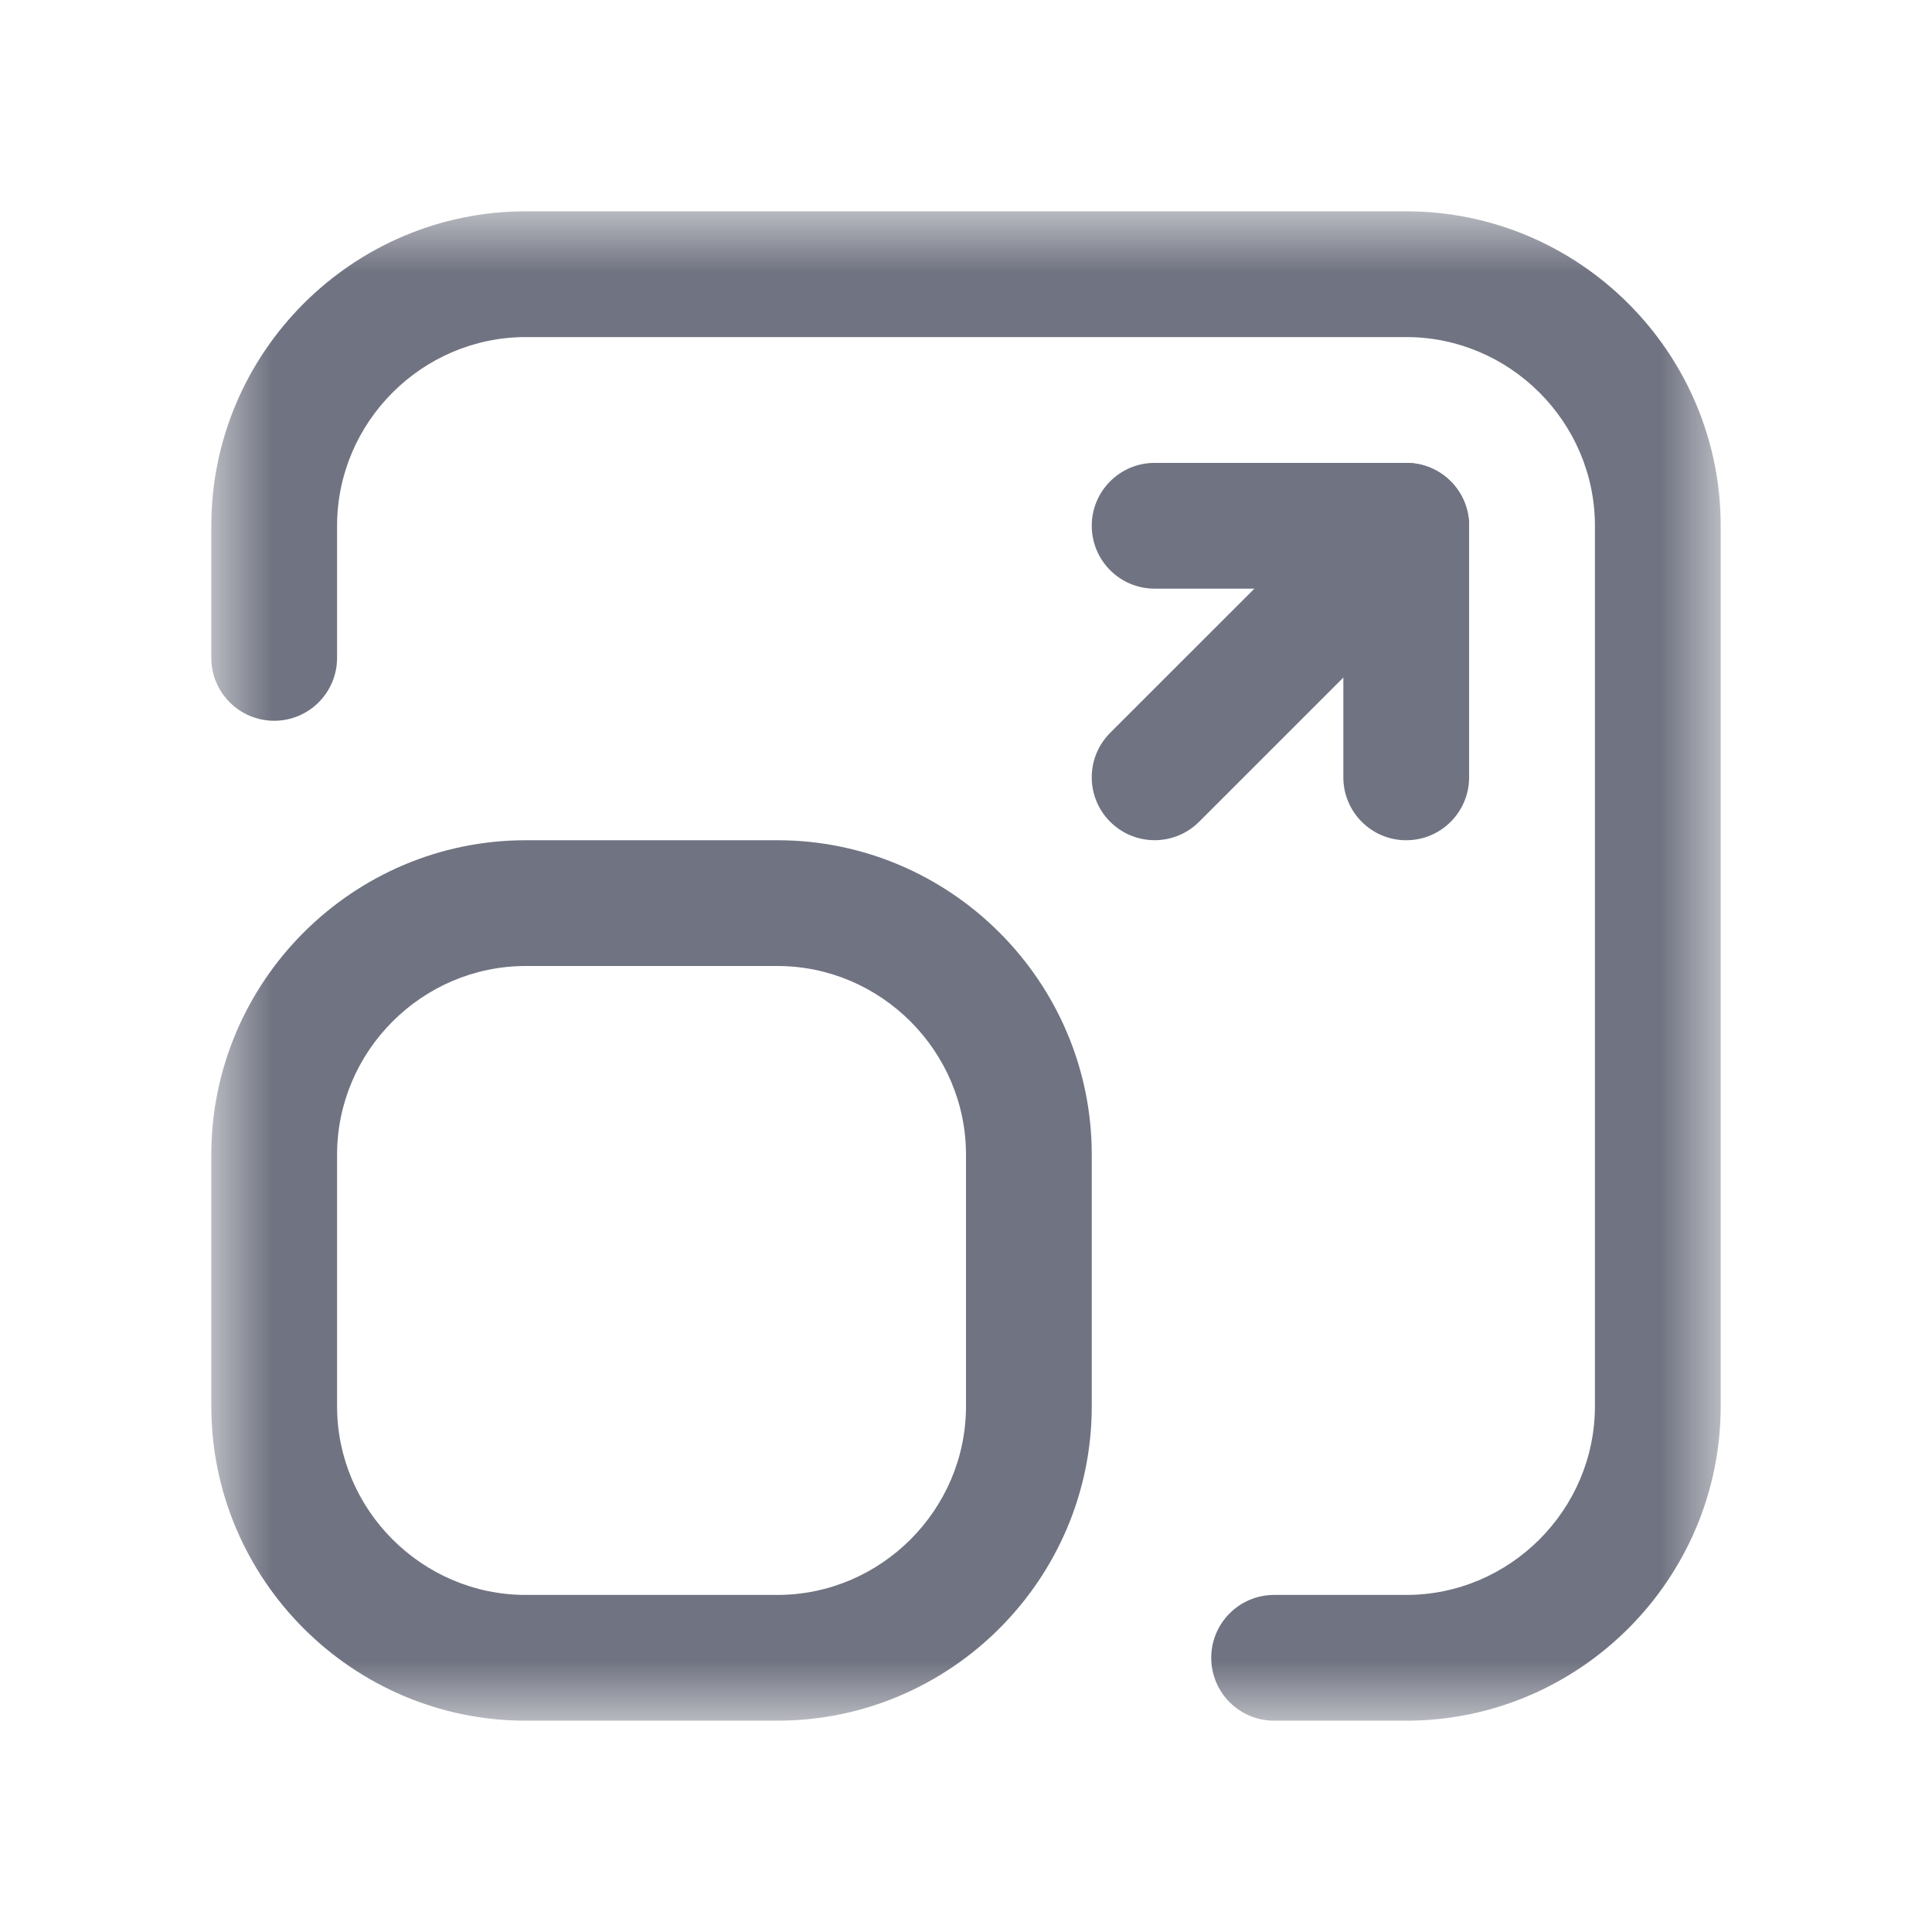 <?xml version="1.0" encoding="UTF-8"?>
<svg xmlns="http://www.w3.org/2000/svg" width="32" height="32" viewBox="0 0 32 32" fill="none">
  <mask id="mask0_3756_812" style="mask-type:luminance" maskUnits="userSpaceOnUse" x="3" y="3" width="26" height="26">
    <path d="M3.5 3.5H28.5V28.5H3.5V3.5Z" fill="white"></path>
  </mask>
  <g mask="url(#mask0_3756_812)">
    <path fill-rule="evenodd" clip-rule="evenodd" d="M18.083 8.708C18.083 8.133 18.549 7.667 19.125 7.667H23.291C23.867 7.667 24.333 8.133 24.333 8.708V12.875C24.333 13.45 23.867 13.917 23.291 13.917C22.716 13.917 22.25 13.45 22.25 12.875V9.75H19.125C18.549 9.75 18.083 9.284 18.083 8.708Z" fill="#707381"></path>
    <path fill-rule="evenodd" clip-rule="evenodd" d="M24.028 7.972C24.435 8.379 24.435 9.038 24.028 9.445L19.861 13.611C19.454 14.018 18.795 14.018 18.388 13.611C17.981 13.205 17.981 12.545 18.388 12.138L22.555 7.972C22.962 7.565 23.621 7.565 24.028 7.972Z" fill="#707381"></path>
    <path fill-rule="evenodd" clip-rule="evenodd" d="M3.5 8.708C3.5 5.841 5.841 3.5 8.708 3.5H23.292C26.159 3.5 28.5 5.841 28.5 8.708V23.292C28.5 26.159 26.159 28.5 23.292 28.5H21.104C20.529 28.5 20.062 28.034 20.062 27.458C20.062 26.883 20.529 26.417 21.104 26.417H23.292C25.008 26.417 26.417 25.008 26.417 23.292V8.708C26.417 6.992 25.008 5.583 23.292 5.583H8.708C6.992 5.583 5.583 6.992 5.583 8.708V10.896C5.583 11.471 5.117 11.938 4.542 11.938C3.966 11.938 3.5 11.471 3.5 10.896V8.708Z" fill="#707381"></path>
    <path fill-rule="evenodd" clip-rule="evenodd" d="M8.708 16C6.992 16 5.583 17.409 5.583 19.125V23.292C5.583 25.008 6.992 26.417 8.708 26.417H12.875C14.591 26.417 16 25.008 16 23.292V19.125C16 17.409 14.591 16 12.875 16H8.708ZM3.5 19.125C3.5 16.258 5.841 13.917 8.708 13.917H12.875C15.742 13.917 18.083 16.258 18.083 19.125V23.292C18.083 26.159 15.742 28.5 12.875 28.5H8.708C5.841 28.5 3.5 26.159 3.5 23.292V19.125Z" fill="#707381"></path>
  </g>
</svg>
